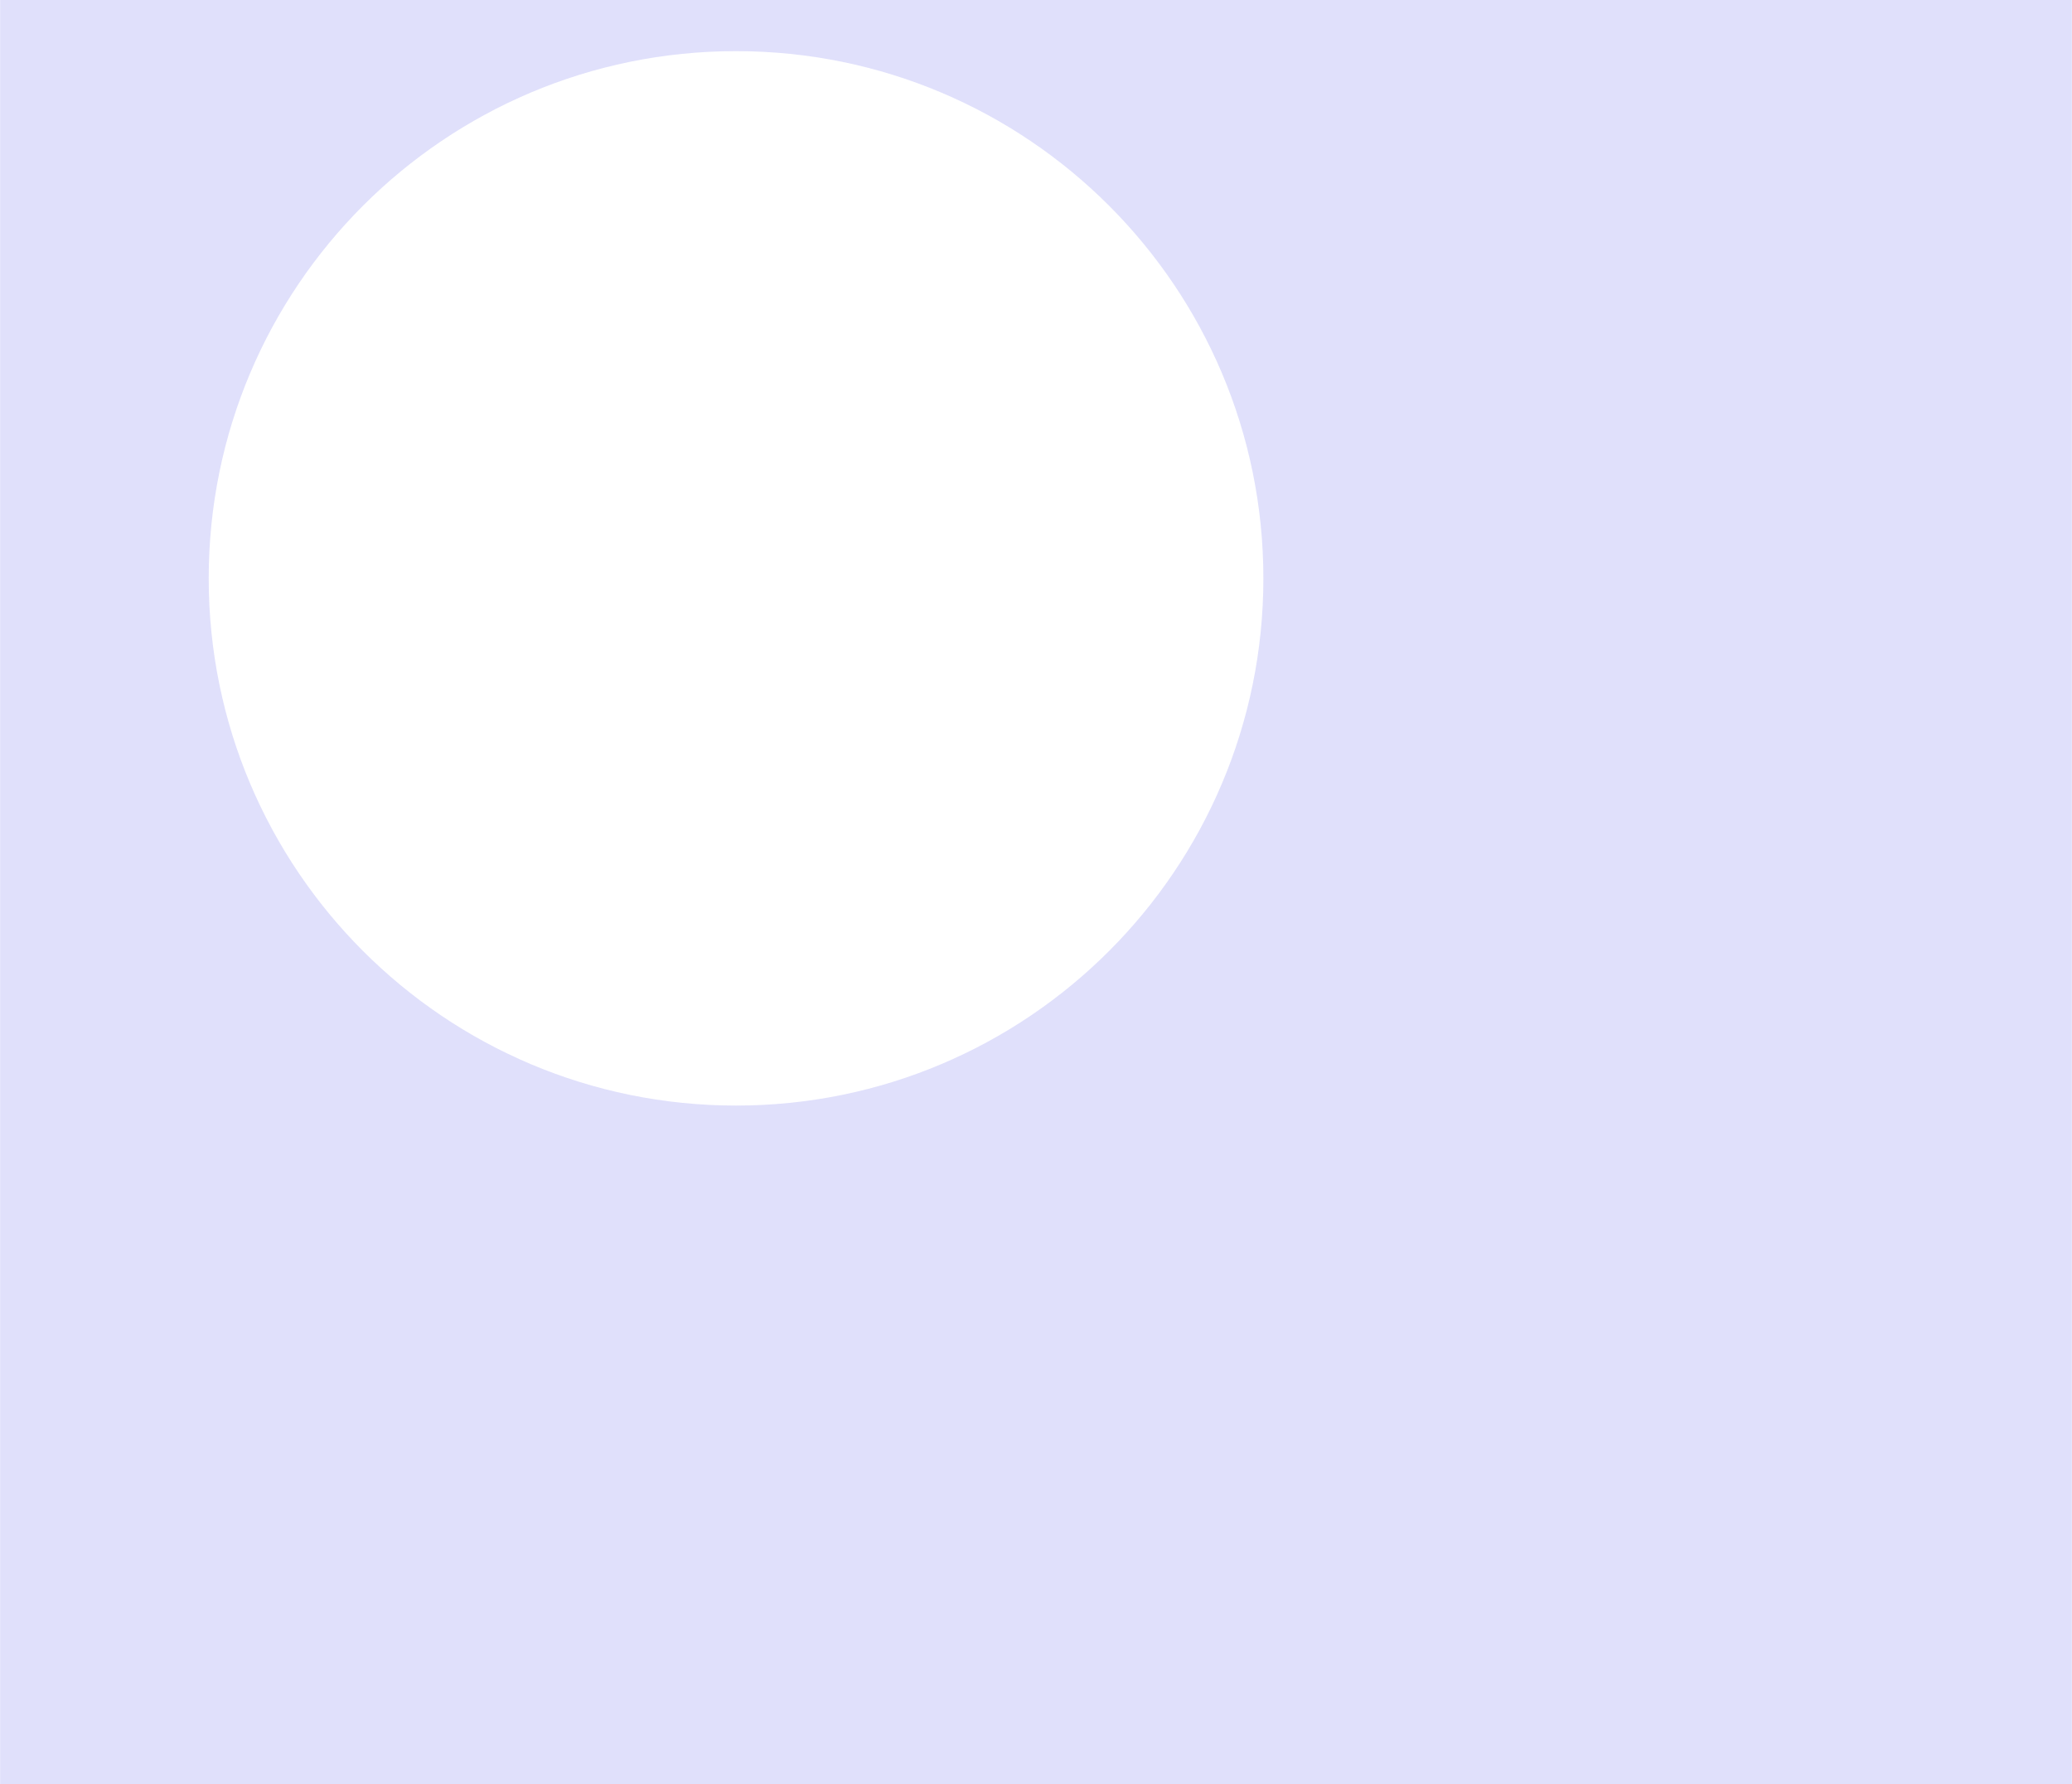 <?xml version="1.0" encoding="UTF-8"?><svg xmlns="http://www.w3.org/2000/svg" id="Layer_26759f9084e9e2" viewBox="0 0 1860.24 1602.41" aria-hidden="true" width="1860px" height="1602px">
  <defs><linearGradient class="cerosgradient" data-cerosgradient="true" id="CerosGradient_id50e07a818" gradientUnits="userSpaceOnUse" x1="50%" y1="100%" x2="50%" y2="0%"><stop offset="0%" stop-color="#d1d1d1"/><stop offset="100%" stop-color="#d1d1d1"/></linearGradient><linearGradient/>
    <style>
      .cls-1-6759f9084e9e2{
        fill: #e0e0fb;
      }
    </style>
  </defs>
  <g id="Layer_1-26759f9084e9e2" data-name="Layer_1">
    <path class="cls-1-6759f9084e9e2" d="M0,0v1602.41h1860.24V0H0ZM660.78,992.93c-261.51,0-473.5-211.99-473.5-473.5S399.28,45.93,660.78,45.93s473.5,211.99,473.5,473.5-211.99,473.5-473.5,473.5Z"/>
  </g>
</svg>